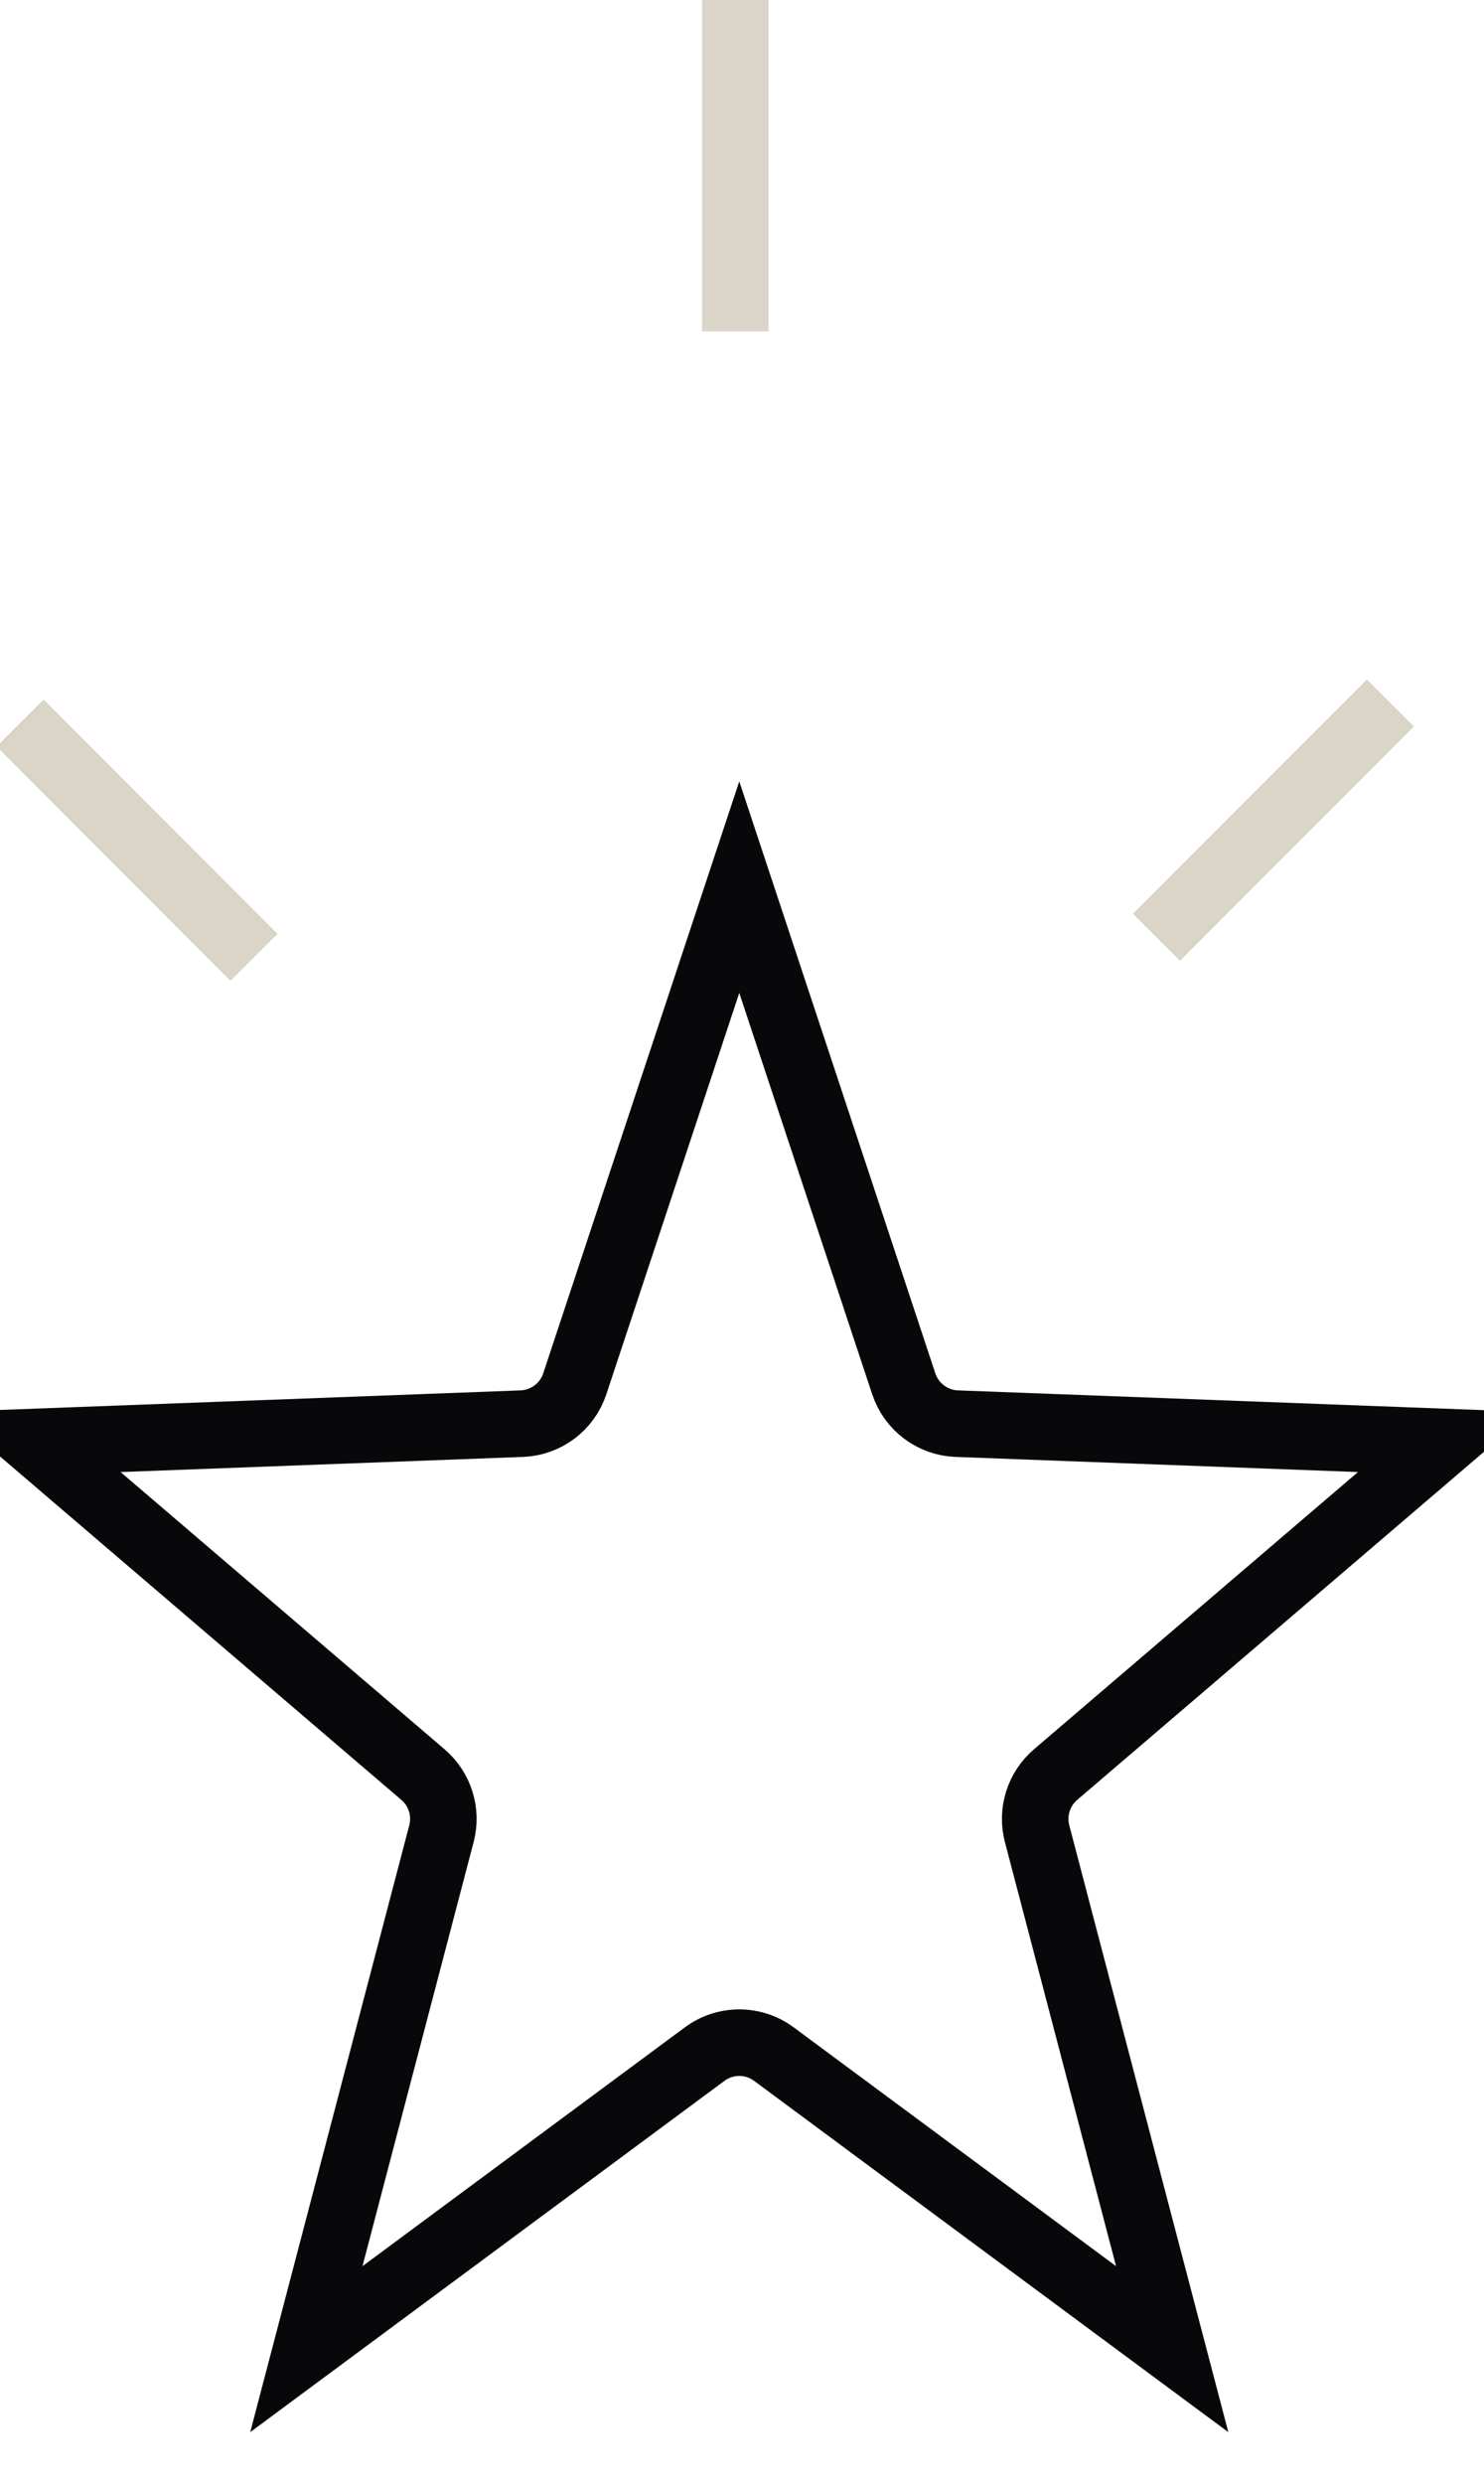 <svg width="357" height="597" viewBox="0 0 357 597" fill="none" xmlns="http://www.w3.org/2000/svg">
<g clip-path="url(#clip0_11_2)">
<path d="M138.276 332.601L177.844 213.236L217.412 332.601C219.25 338.146 224.337 341.967 230.175 342.186L347.442 346.591L253.932 426.542C249.853 430.03 248.126 435.543 249.488 440.735L281.99 564.638L186.173 493.719C181.224 490.056 174.463 490.056 169.515 493.719L73.698 564.638L106.199 440.735C107.561 435.543 105.835 430.03 101.755 426.542L8.246 346.591L125.513 342.186C131.35 341.967 136.438 338.146 138.276 332.601Z" stroke="#08070A" stroke-width="16"/>
<path d="M61.108 230.111L4.824 173.79" stroke="#DBD5C9" stroke-width="16"/>
<path d="M278.203 225.283L334.486 168.962" stroke="#DBD5C9" stroke-width="16"/>
<path d="M176.892 79.65V0" stroke="#DBD5C9" stroke-width="16"/>
</g>
<defs>
<clipPath id="clip0_11_2">
<rect width="357" height="597" fill="white"/>
</clipPath>
</defs>
</svg>
